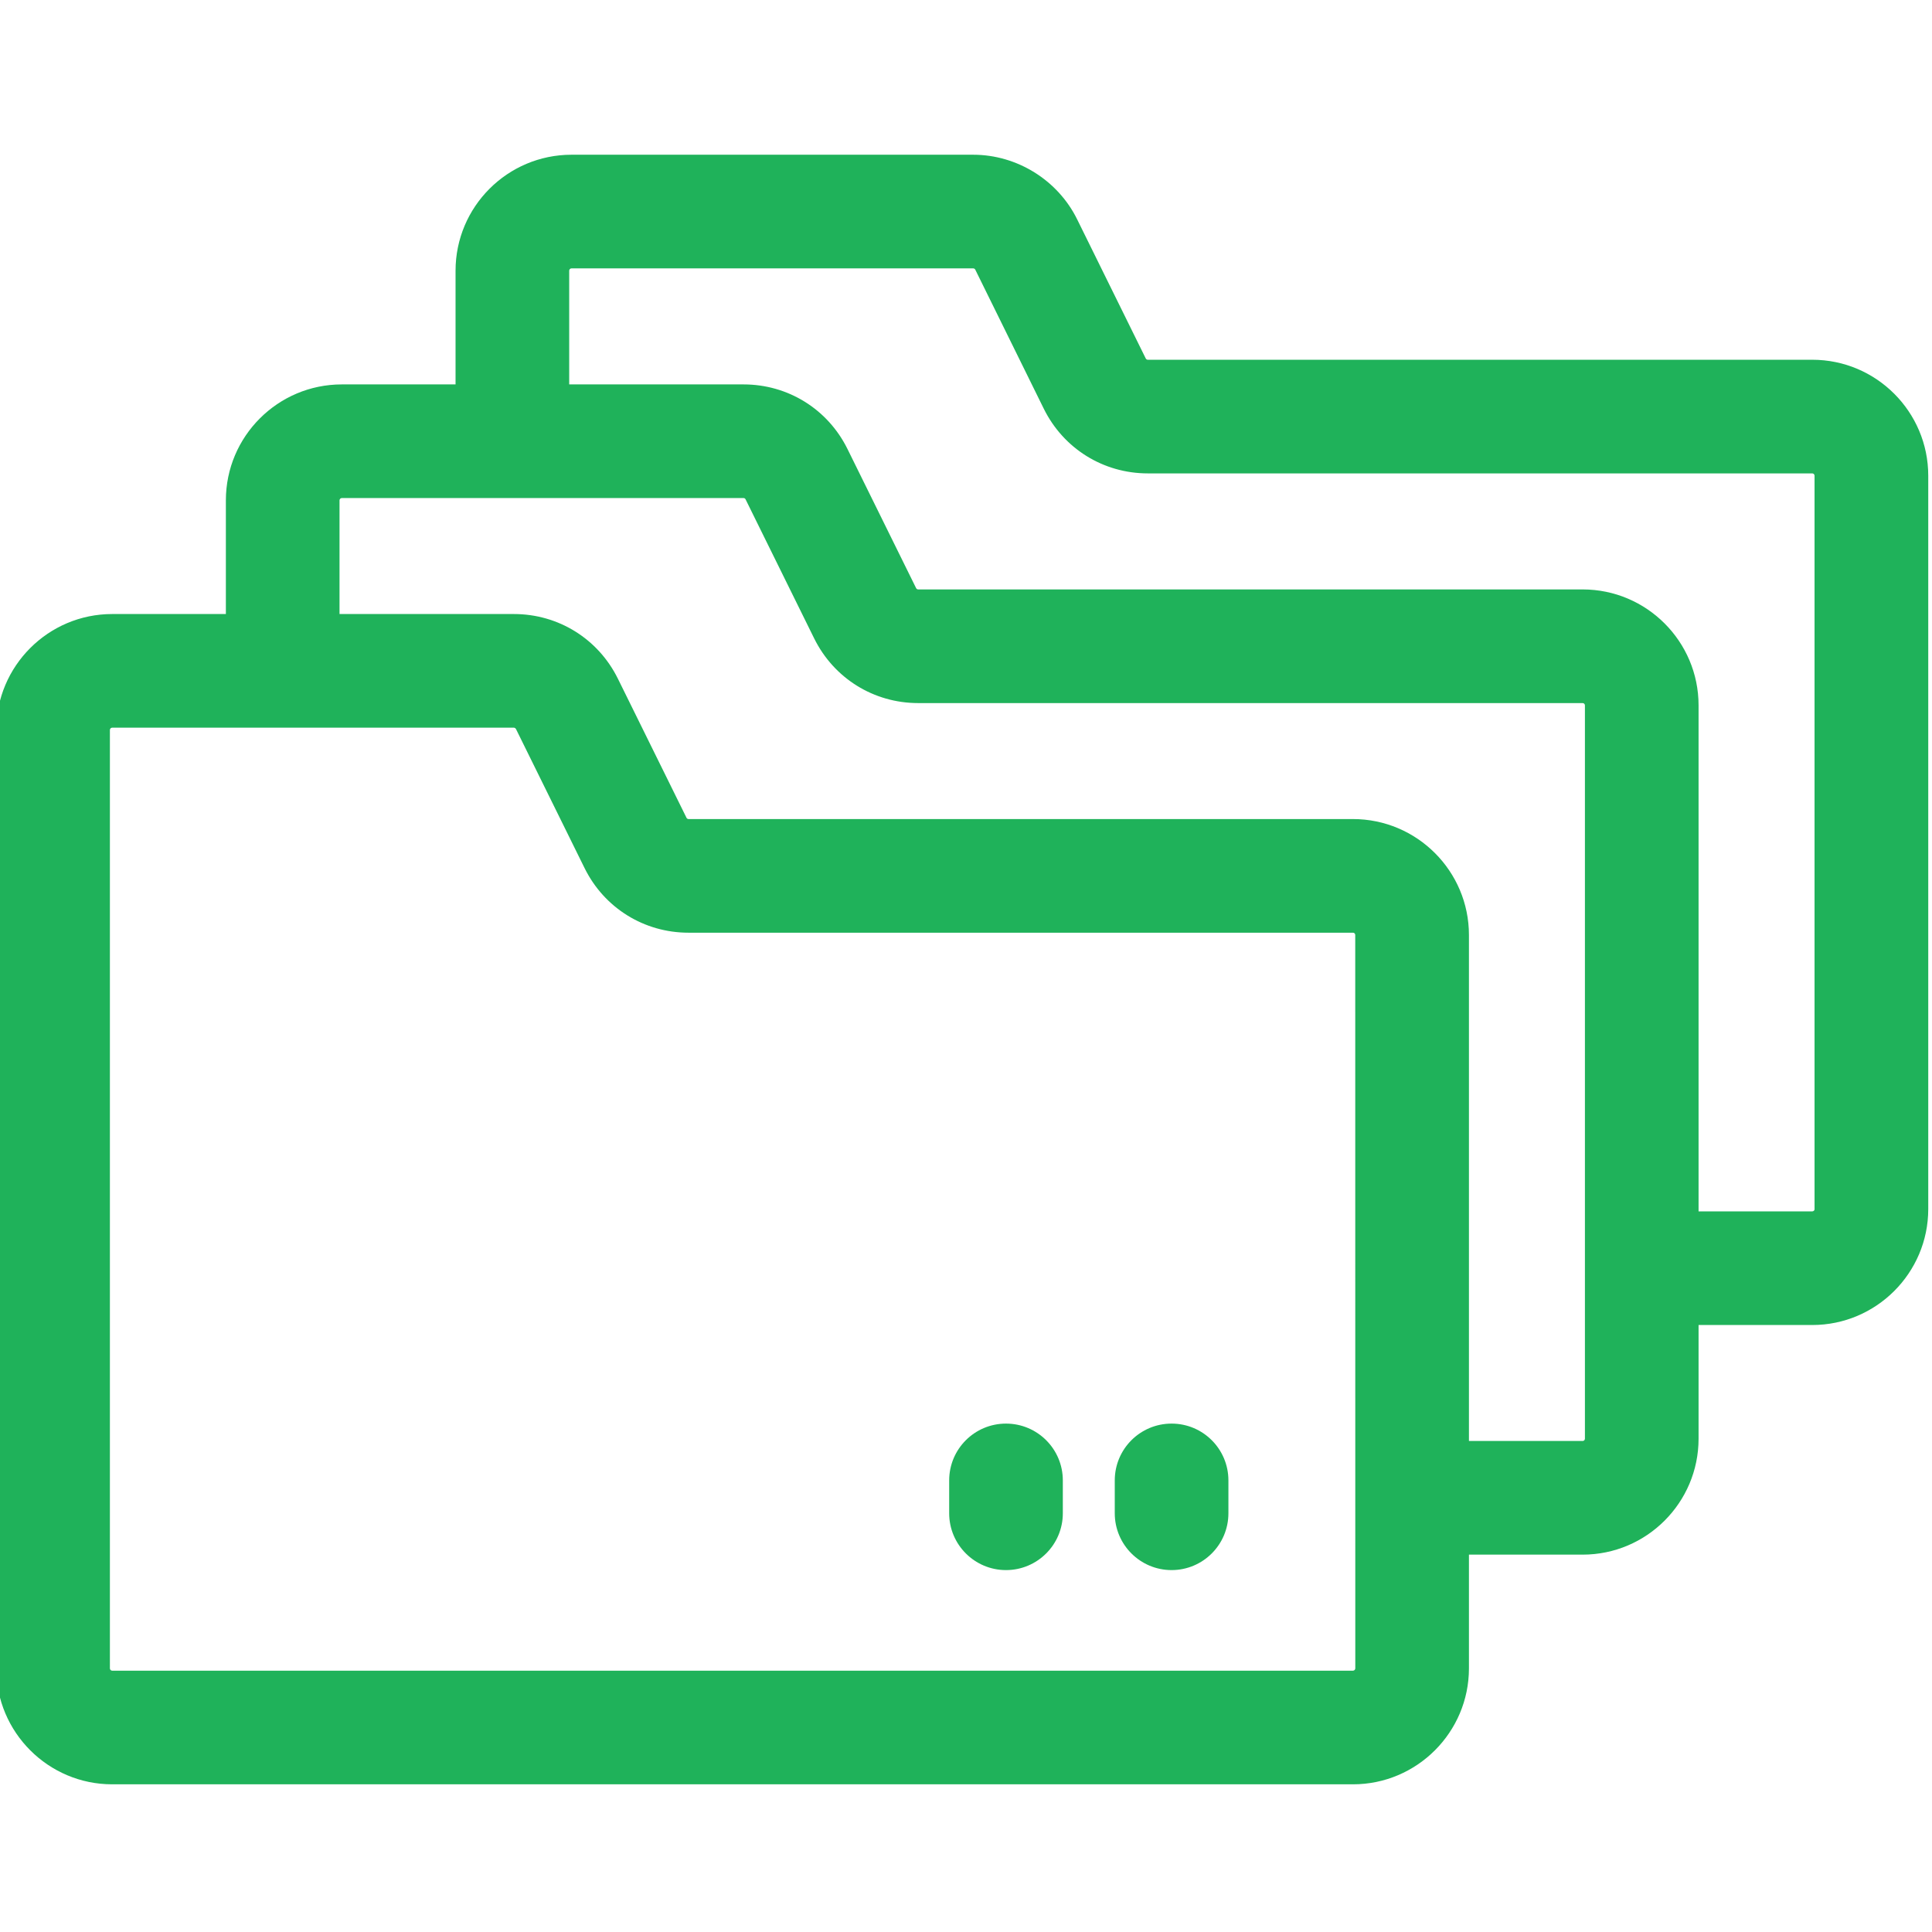 <svg width="34" height="34" viewBox="0 0 34 34" fill="none" xmlns="http://www.w3.org/2000/svg">
<g clipPath="url(#clip0_124_126)">
<path d="M31.893 6.331H20.2C20.184 6.331 20.17 6.322 20.163 6.308L18.957 3.862C18.617 3.17 17.898 2.723 17.126 2.723H10.058C8.932 2.723 8.017 3.638 8.017 4.764V6.765H6.015C4.89 6.765 3.975 7.68 3.975 8.805V10.806H1.974C0.849 10.806 -0.066 11.722 -0.066 12.847V29.36C-0.066 30.485 0.849 31.401 1.974 31.401H23.81C24.935 31.401 25.851 30.485 25.851 29.36V27.359H27.852C28.977 27.359 29.892 26.444 29.892 25.319V23.318H31.893C33.018 23.318 33.934 22.402 33.934 21.277V8.372C33.934 7.246 33.018 6.331 31.893 6.331ZM23.81 29.401H1.974C1.952 29.401 1.934 29.383 1.934 29.36V12.847C1.934 12.824 1.952 12.806 1.974 12.806H9.043C9.05 12.806 9.057 12.808 9.062 12.812C9.063 12.812 9.064 12.812 9.065 12.812C9.067 12.814 9.069 12.817 9.071 12.819C9.074 12.822 9.078 12.825 9.08 12.829L10.287 15.276C10.633 15.978 11.334 16.414 12.117 16.414H23.81C23.815 16.414 23.821 16.415 23.826 16.417C23.84 16.423 23.85 16.438 23.85 16.455C23.85 23.507 23.851 29.296 23.851 29.36C23.851 29.383 23.832 29.401 23.81 29.401ZM27.892 25.319C27.892 25.341 27.874 25.359 27.852 25.359H25.851V16.455C25.851 15.329 24.935 14.414 23.809 14.414H12.117C12.102 14.414 12.087 14.405 12.081 14.391L10.874 11.944C10.528 11.243 9.827 10.806 9.044 10.806H5.975V8.805C5.975 8.783 5.993 8.765 6.015 8.765H13.085C13.101 8.765 13.114 8.773 13.121 8.788L14.328 11.235C14.675 11.937 15.376 12.373 16.158 12.373H27.852C27.874 12.373 27.892 12.391 27.892 12.413V25.319ZM31.934 21.277C31.934 21.3 31.916 21.318 31.893 21.318H29.892V12.413C29.892 11.288 28.977 10.373 27.852 10.373H16.158C16.143 10.373 16.129 10.364 16.122 10.35L14.915 7.903C14.569 7.201 13.868 6.765 13.085 6.765H10.017V4.764C10.017 4.741 10.035 4.723 10.057 4.723H17.126C17.141 4.723 17.156 4.731 17.163 4.745L18.369 7.193C18.716 7.895 19.417 8.331 20.2 8.331H31.893C31.915 8.331 31.933 8.349 31.933 8.372V21.277H31.934Z" fill="#1FB25A"/>
<path d="M17.704 25.053C17.152 25.053 16.704 25.5 16.704 26.053V26.631C16.704 27.183 17.152 27.631 17.704 27.631C18.256 27.631 18.704 27.183 18.704 26.631V26.053C18.704 25.5 18.256 25.053 17.704 25.053Z" fill="#1FB25A"/>
<path d="M20.618 25.053C20.066 25.053 19.618 25.5 19.618 26.053V26.631C19.618 27.183 20.066 27.631 20.618 27.631C21.17 27.631 21.618 27.183 21.618 26.631V26.053C21.618 25.5 21.17 25.053 20.618 25.053Z" fill="#1FB25A"/>
</g>
<defs>
<clipPath id="clip0_124_126">
<rect width="34" height="34" fill="white"/>
</clipPath>
</defs>
</svg>
